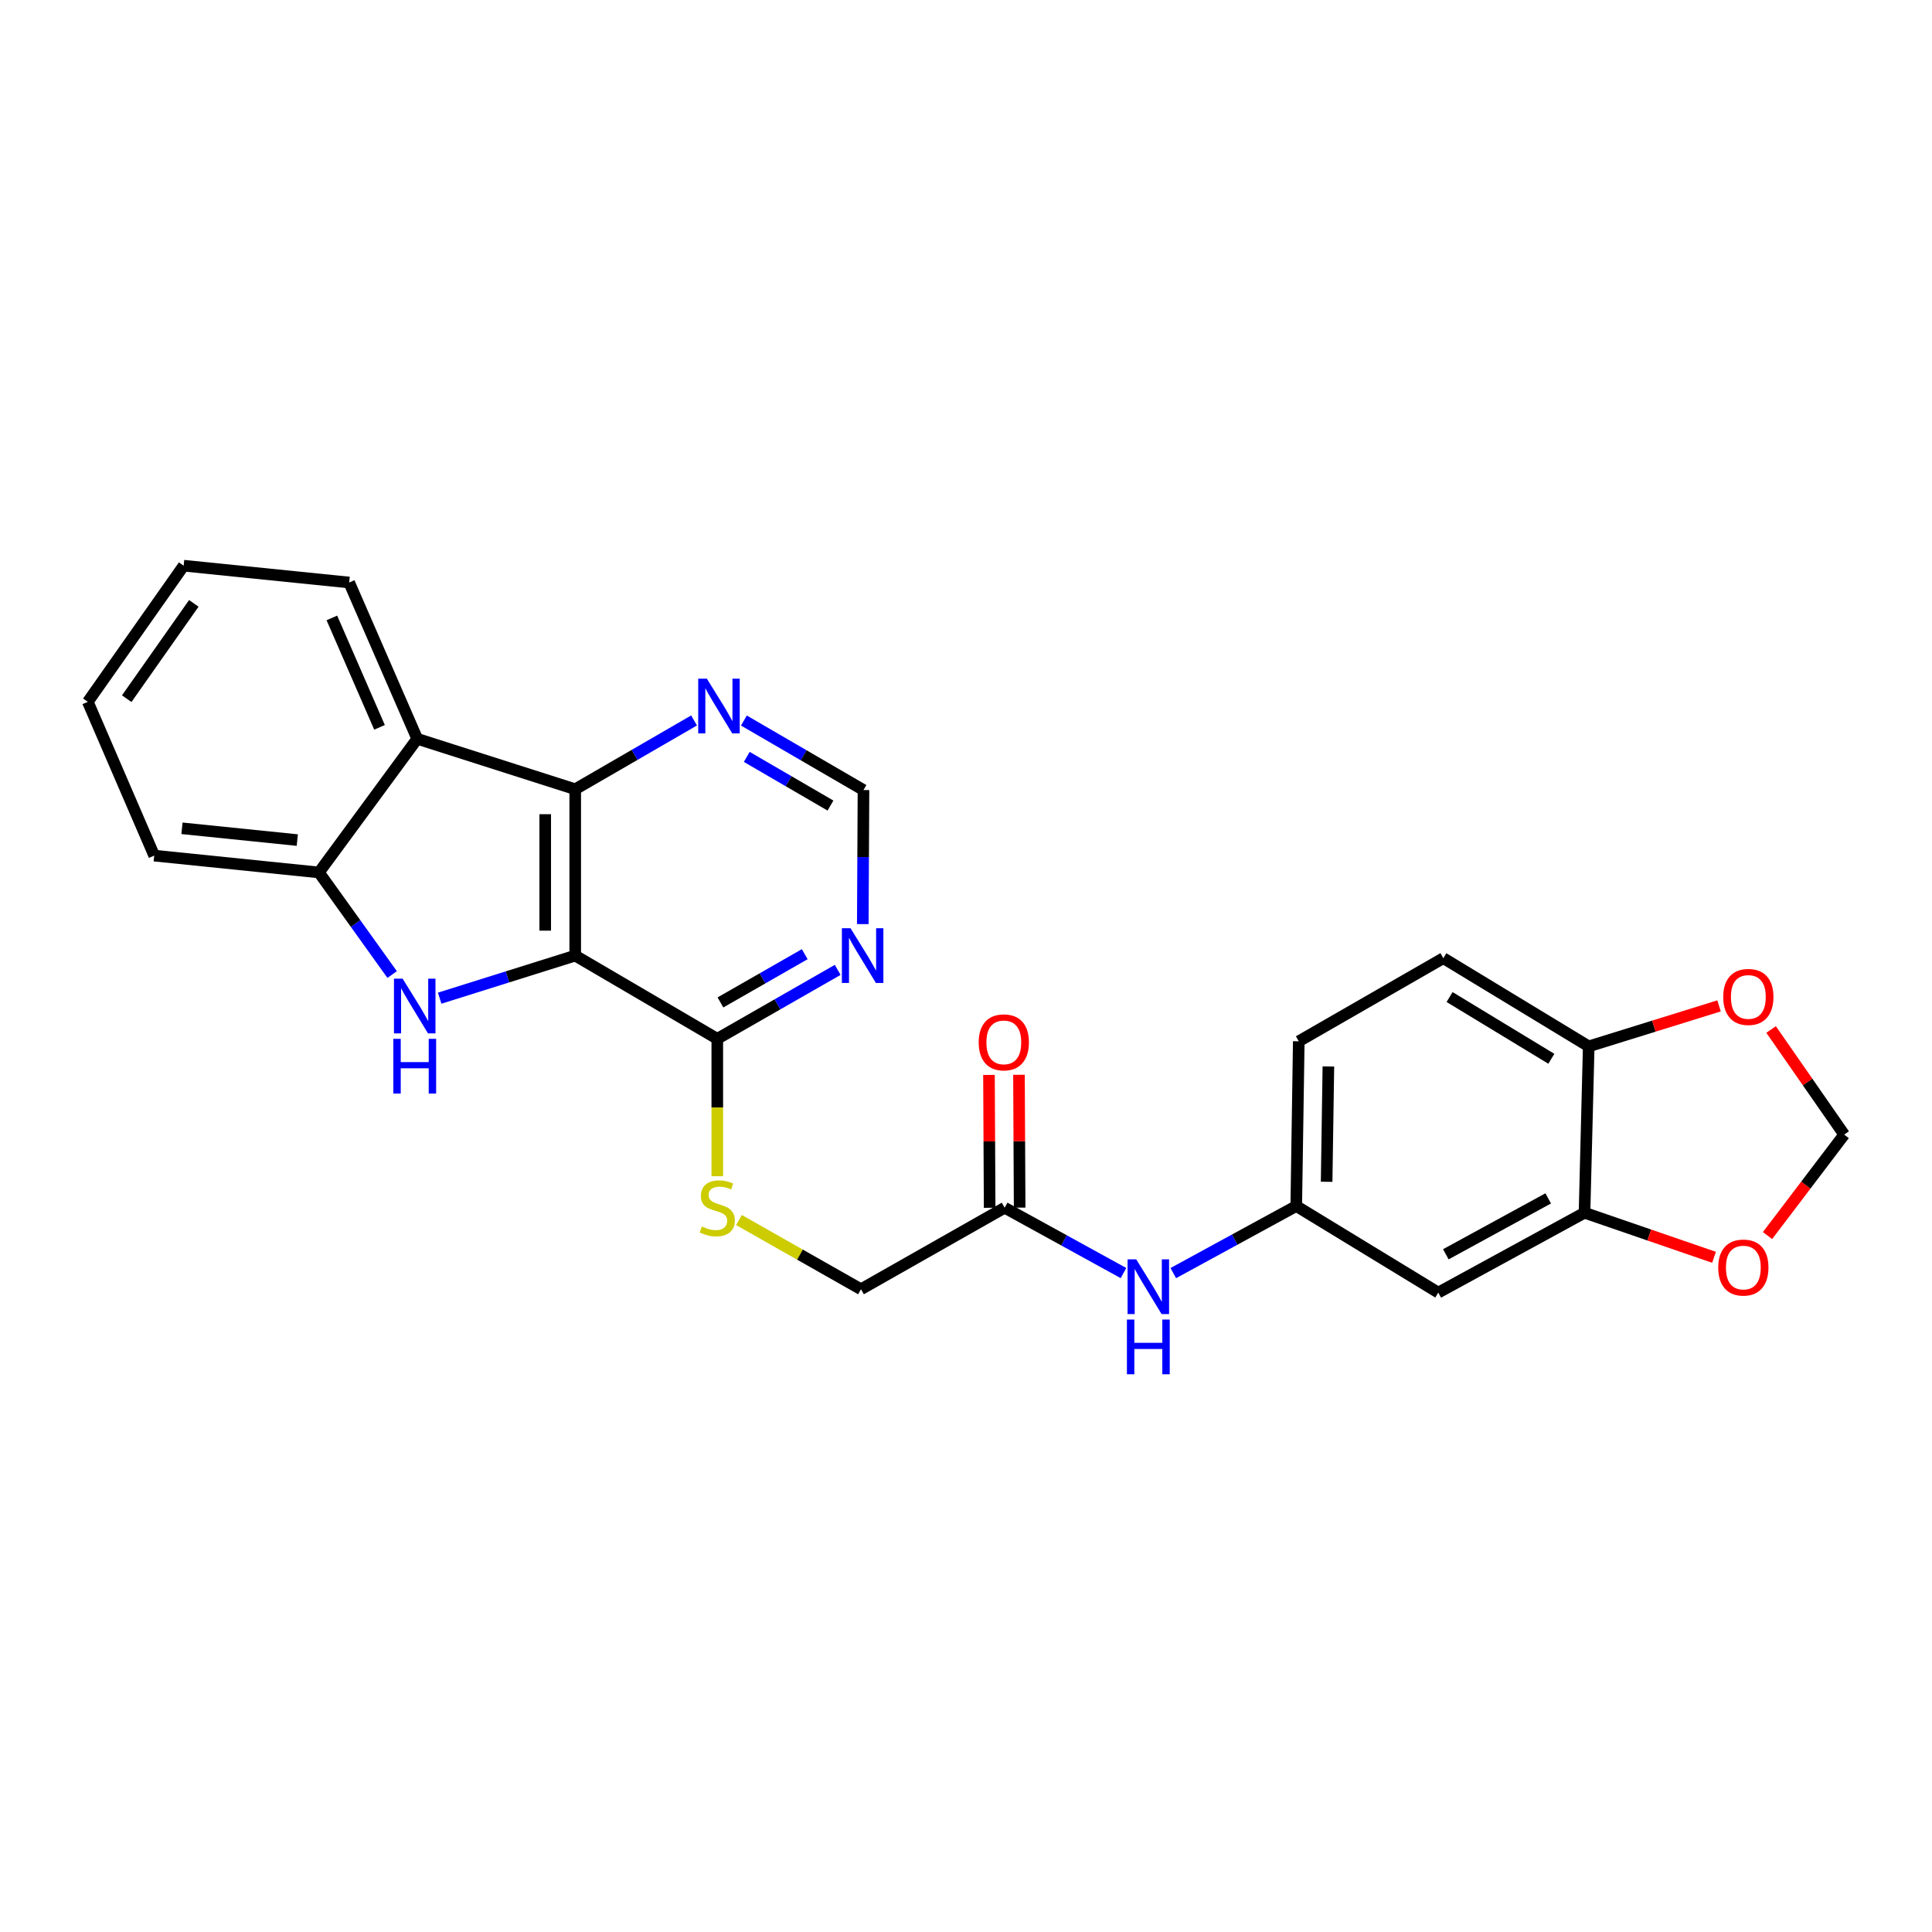 <?xml version='1.0' encoding='iso-8859-1'?>
<svg version='1.1' baseProfile='full'
              xmlns='http://www.w3.org/2000/svg'
                      xmlns:rdkit='http://www.rdkit.org/xml'
                      xmlns:xlink='http://www.w3.org/1999/xlink'
                  xml:space='preserve'
width='1000px' height='1000px' viewBox='0 0 1000 1000'>
<!-- END OF HEADER -->
<rect style='opacity:1.0;fill:#FFFFFF;stroke:none' width='1000' height='1000' x='0' y='0'> </rect>
<path class='bond-0' d='M 297.733,494.619 L 262.655,505.636' style='fill:none;fill-rule:evenodd;stroke:#000000;stroke-width:6px;stroke-linecap:butt;stroke-linejoin:miter;stroke-opacity:1' />
<path class='bond-0' d='M 262.655,505.636 L 227.577,516.654' style='fill:none;fill-rule:evenodd;stroke:#0000FF;stroke-width:6px;stroke-linecap:butt;stroke-linejoin:miter;stroke-opacity:1' />
<path class='bond-1' d='M 297.733,494.619 L 297.733,408.511' style='fill:none;fill-rule:evenodd;stroke:#000000;stroke-width:6px;stroke-linecap:butt;stroke-linejoin:miter;stroke-opacity:1' />
<path class='bond-1' d='M 282.207,481.703 L 282.207,421.427' style='fill:none;fill-rule:evenodd;stroke:#000000;stroke-width:6px;stroke-linecap:butt;stroke-linejoin:miter;stroke-opacity:1' />
<path class='bond-4' d='M 297.733,494.619 L 371.265,537.686' style='fill:none;fill-rule:evenodd;stroke:#000000;stroke-width:6px;stroke-linecap:butt;stroke-linejoin:miter;stroke-opacity:1' />
<path class='bond-3' d='M 202.982,504.424 L 184.036,478.001' style='fill:none;fill-rule:evenodd;stroke:#0000FF;stroke-width:6px;stroke-linecap:butt;stroke-linejoin:miter;stroke-opacity:1' />
<path class='bond-3' d='M 184.036,478.001 L 165.09,451.578' style='fill:none;fill-rule:evenodd;stroke:#000000;stroke-width:6px;stroke-linecap:butt;stroke-linejoin:miter;stroke-opacity:1' />
<path class='bond-2' d='M 297.733,408.511 L 215.954,382.402' style='fill:none;fill-rule:evenodd;stroke:#000000;stroke-width:6px;stroke-linecap:butt;stroke-linejoin:miter;stroke-opacity:1' />
<path class='bond-7' d='M 297.733,408.511 L 328.49,390.708' style='fill:none;fill-rule:evenodd;stroke:#000000;stroke-width:6px;stroke-linecap:butt;stroke-linejoin:miter;stroke-opacity:1' />
<path class='bond-7' d='M 328.49,390.708 L 359.247,372.905' style='fill:none;fill-rule:evenodd;stroke:#0000FF;stroke-width:6px;stroke-linecap:butt;stroke-linejoin:miter;stroke-opacity:1' />
<path class='bond-22' d='M 215.954,382.402 L 180.728,301.503' style='fill:none;fill-rule:evenodd;stroke:#000000;stroke-width:6px;stroke-linecap:butt;stroke-linejoin:miter;stroke-opacity:1' />
<path class='bond-22' d='M 196.436,376.465 L 171.777,319.836' style='fill:none;fill-rule:evenodd;stroke:#000000;stroke-width:6px;stroke-linecap:butt;stroke-linejoin:miter;stroke-opacity:1' />
<path class='bond-26' d='M 215.954,382.402 L 165.09,451.578' style='fill:none;fill-rule:evenodd;stroke:#000000;stroke-width:6px;stroke-linecap:butt;stroke-linejoin:miter;stroke-opacity:1' />
<path class='bond-23' d='M 165.09,451.578 L 79.819,442.866' style='fill:none;fill-rule:evenodd;stroke:#000000;stroke-width:6px;stroke-linecap:butt;stroke-linejoin:miter;stroke-opacity:1' />
<path class='bond-23' d='M 153.877,434.826 L 94.187,428.727' style='fill:none;fill-rule:evenodd;stroke:#000000;stroke-width:6px;stroke-linecap:butt;stroke-linejoin:miter;stroke-opacity:1' />
<path class='bond-5' d='M 371.265,537.686 L 402.427,519.847' style='fill:none;fill-rule:evenodd;stroke:#000000;stroke-width:6px;stroke-linecap:butt;stroke-linejoin:miter;stroke-opacity:1' />
<path class='bond-5' d='M 402.427,519.847 L 433.589,502.008' style='fill:none;fill-rule:evenodd;stroke:#0000FF;stroke-width:6px;stroke-linecap:butt;stroke-linejoin:miter;stroke-opacity:1' />
<path class='bond-5' d='M 372.9,518.86 L 394.713,506.373' style='fill:none;fill-rule:evenodd;stroke:#000000;stroke-width:6px;stroke-linecap:butt;stroke-linejoin:miter;stroke-opacity:1' />
<path class='bond-5' d='M 394.713,506.373 L 416.527,493.885' style='fill:none;fill-rule:evenodd;stroke:#0000FF;stroke-width:6px;stroke-linecap:butt;stroke-linejoin:miter;stroke-opacity:1' />
<path class='bond-9' d='M 371.265,537.686 L 371.265,573.247' style='fill:none;fill-rule:evenodd;stroke:#000000;stroke-width:6px;stroke-linecap:butt;stroke-linejoin:miter;stroke-opacity:1' />
<path class='bond-9' d='M 371.265,573.247 L 371.265,608.808' style='fill:none;fill-rule:evenodd;stroke:#CCCC00;stroke-width:6px;stroke-linecap:butt;stroke-linejoin:miter;stroke-opacity:1' />
<path class='bond-12' d='M 446.58,478.317 L 446.758,443.625' style='fill:none;fill-rule:evenodd;stroke:#0000FF;stroke-width:6px;stroke-linecap:butt;stroke-linejoin:miter;stroke-opacity:1' />
<path class='bond-12' d='M 446.758,443.625 L 446.936,408.933' style='fill:none;fill-rule:evenodd;stroke:#000000;stroke-width:6px;stroke-linecap:butt;stroke-linejoin:miter;stroke-opacity:1' />
<path class='bond-6' d='M 820.143,627.71 L 744.446,669.043' style='fill:none;fill-rule:evenodd;stroke:#000000;stroke-width:6px;stroke-linecap:butt;stroke-linejoin:miter;stroke-opacity:1' />
<path class='bond-6' d='M 801.348,620.283 L 748.36,649.217' style='fill:none;fill-rule:evenodd;stroke:#000000;stroke-width:6px;stroke-linecap:butt;stroke-linejoin:miter;stroke-opacity:1' />
<path class='bond-14' d='M 820.143,627.71 L 853.661,639.245' style='fill:none;fill-rule:evenodd;stroke:#000000;stroke-width:6px;stroke-linecap:butt;stroke-linejoin:miter;stroke-opacity:1' />
<path class='bond-14' d='M 853.661,639.245 L 887.179,650.78' style='fill:none;fill-rule:evenodd;stroke:#FF0000;stroke-width:6px;stroke-linecap:butt;stroke-linejoin:miter;stroke-opacity:1' />
<path class='bond-29' d='M 820.143,627.71 L 822.317,541.602' style='fill:none;fill-rule:evenodd;stroke:#000000;stroke-width:6px;stroke-linecap:butt;stroke-linejoin:miter;stroke-opacity:1' />
<path class='bond-27' d='M 385.039,372.946 L 415.988,390.94' style='fill:none;fill-rule:evenodd;stroke:#0000FF;stroke-width:6px;stroke-linecap:butt;stroke-linejoin:miter;stroke-opacity:1' />
<path class='bond-27' d='M 415.988,390.94 L 446.936,408.933' style='fill:none;fill-rule:evenodd;stroke:#000000;stroke-width:6px;stroke-linecap:butt;stroke-linejoin:miter;stroke-opacity:1' />
<path class='bond-27' d='M 386.52,391.766 L 408.184,404.362' style='fill:none;fill-rule:evenodd;stroke:#0000FF;stroke-width:6px;stroke-linecap:butt;stroke-linejoin:miter;stroke-opacity:1' />
<path class='bond-27' d='M 408.184,404.362 L 429.848,416.957' style='fill:none;fill-rule:evenodd;stroke:#000000;stroke-width:6px;stroke-linecap:butt;stroke-linejoin:miter;stroke-opacity:1' />
<path class='bond-8' d='M 744.446,669.043 L 670.94,624.243' style='fill:none;fill-rule:evenodd;stroke:#000000;stroke-width:6px;stroke-linecap:butt;stroke-linejoin:miter;stroke-opacity:1' />
<path class='bond-20' d='M 382.483,631.478 L 414.062,649.394' style='fill:none;fill-rule:evenodd;stroke:#CCCC00;stroke-width:6px;stroke-linecap:butt;stroke-linejoin:miter;stroke-opacity:1' />
<path class='bond-20' d='M 414.062,649.394 L 445.642,667.31' style='fill:none;fill-rule:evenodd;stroke:#000000;stroke-width:6px;stroke-linecap:butt;stroke-linejoin:miter;stroke-opacity:1' />
<path class='bond-10' d='M 520.002,625.114 L 445.642,667.31' style='fill:none;fill-rule:evenodd;stroke:#000000;stroke-width:6px;stroke-linecap:butt;stroke-linejoin:miter;stroke-opacity:1' />
<path class='bond-13' d='M 520.002,625.114 L 550.756,642.024' style='fill:none;fill-rule:evenodd;stroke:#000000;stroke-width:6px;stroke-linecap:butt;stroke-linejoin:miter;stroke-opacity:1' />
<path class='bond-13' d='M 550.756,642.024 L 581.51,658.935' style='fill:none;fill-rule:evenodd;stroke:#0000FF;stroke-width:6px;stroke-linecap:butt;stroke-linejoin:miter;stroke-opacity:1' />
<path class='bond-18' d='M 527.765,625.075 L 527.592,590.692' style='fill:none;fill-rule:evenodd;stroke:#000000;stroke-width:6px;stroke-linecap:butt;stroke-linejoin:miter;stroke-opacity:1' />
<path class='bond-18' d='M 527.592,590.692 L 527.419,556.308' style='fill:none;fill-rule:evenodd;stroke:#FF0000;stroke-width:6px;stroke-linecap:butt;stroke-linejoin:miter;stroke-opacity:1' />
<path class='bond-18' d='M 512.24,625.153 L 512.067,590.77' style='fill:none;fill-rule:evenodd;stroke:#000000;stroke-width:6px;stroke-linecap:butt;stroke-linejoin:miter;stroke-opacity:1' />
<path class='bond-18' d='M 512.067,590.77 L 511.893,556.386' style='fill:none;fill-rule:evenodd;stroke:#FF0000;stroke-width:6px;stroke-linecap:butt;stroke-linejoin:miter;stroke-opacity:1' />
<path class='bond-11' d='M 822.317,541.602 L 747.068,495.939' style='fill:none;fill-rule:evenodd;stroke:#000000;stroke-width:6px;stroke-linecap:butt;stroke-linejoin:miter;stroke-opacity:1' />
<path class='bond-11' d='M 802.975,548.026 L 750.301,516.061' style='fill:none;fill-rule:evenodd;stroke:#000000;stroke-width:6px;stroke-linecap:butt;stroke-linejoin:miter;stroke-opacity:1' />
<path class='bond-15' d='M 822.317,541.602 L 856.047,531.123' style='fill:none;fill-rule:evenodd;stroke:#000000;stroke-width:6px;stroke-linecap:butt;stroke-linejoin:miter;stroke-opacity:1' />
<path class='bond-15' d='M 856.047,531.123 L 889.777,520.643' style='fill:none;fill-rule:evenodd;stroke:#FF0000;stroke-width:6px;stroke-linecap:butt;stroke-linejoin:miter;stroke-opacity:1' />
<path class='bond-16' d='M 607.292,658.96 L 639.116,641.601' style='fill:none;fill-rule:evenodd;stroke:#0000FF;stroke-width:6px;stroke-linecap:butt;stroke-linejoin:miter;stroke-opacity:1' />
<path class='bond-16' d='M 639.116,641.601 L 670.94,624.243' style='fill:none;fill-rule:evenodd;stroke:#000000;stroke-width:6px;stroke-linecap:butt;stroke-linejoin:miter;stroke-opacity:1' />
<path class='bond-17' d='M 914.866,639.524 L 934.706,613.399' style='fill:none;fill-rule:evenodd;stroke:#FF0000;stroke-width:6px;stroke-linecap:butt;stroke-linejoin:miter;stroke-opacity:1' />
<path class='bond-17' d='M 934.706,613.399 L 954.545,587.274' style='fill:none;fill-rule:evenodd;stroke:#000000;stroke-width:6px;stroke-linecap:butt;stroke-linejoin:miter;stroke-opacity:1' />
<path class='bond-30' d='M 916.714,532.865 L 935.63,560.069' style='fill:none;fill-rule:evenodd;stroke:#FF0000;stroke-width:6px;stroke-linecap:butt;stroke-linejoin:miter;stroke-opacity:1' />
<path class='bond-30' d='M 935.63,560.069 L 954.545,587.274' style='fill:none;fill-rule:evenodd;stroke:#000000;stroke-width:6px;stroke-linecap:butt;stroke-linejoin:miter;stroke-opacity:1' />
<path class='bond-21' d='M 670.94,624.243 L 672.242,538.971' style='fill:none;fill-rule:evenodd;stroke:#000000;stroke-width:6px;stroke-linecap:butt;stroke-linejoin:miter;stroke-opacity:1' />
<path class='bond-21' d='M 686.659,611.689 L 687.571,551.999' style='fill:none;fill-rule:evenodd;stroke:#000000;stroke-width:6px;stroke-linecap:butt;stroke-linejoin:miter;stroke-opacity:1' />
<path class='bond-19' d='M 747.068,495.939 L 672.242,538.971' style='fill:none;fill-rule:evenodd;stroke:#000000;stroke-width:6px;stroke-linecap:butt;stroke-linejoin:miter;stroke-opacity:1' />
<path class='bond-24' d='M 180.728,301.503 L 95.06,292.8' style='fill:none;fill-rule:evenodd;stroke:#000000;stroke-width:6px;stroke-linecap:butt;stroke-linejoin:miter;stroke-opacity:1' />
<path class='bond-25' d='M 79.819,442.866 L 45.455,363.27' style='fill:none;fill-rule:evenodd;stroke:#000000;stroke-width:6px;stroke-linecap:butt;stroke-linejoin:miter;stroke-opacity:1' />
<path class='bond-28' d='M 95.06,292.8 L 45.455,363.27' style='fill:none;fill-rule:evenodd;stroke:#000000;stroke-width:6px;stroke-linecap:butt;stroke-linejoin:miter;stroke-opacity:1' />
<path class='bond-28' d='M 100.315,312.307 L 65.591,361.637' style='fill:none;fill-rule:evenodd;stroke:#000000;stroke-width:6px;stroke-linecap:butt;stroke-linejoin:miter;stroke-opacity:1' />
<path  class='atom-1' d='M 208.401 506.551
L 217.681 521.551
Q 218.601 523.031, 220.081 525.711
Q 221.561 528.391, 221.641 528.551
L 221.641 506.551
L 225.401 506.551
L 225.401 534.871
L 221.521 534.871
L 211.561 518.471
Q 210.401 516.551, 209.161 514.351
Q 207.961 512.151, 207.601 511.471
L 207.601 534.871
L 203.921 534.871
L 203.921 506.551
L 208.401 506.551
' fill='#0000FF'/>
<path  class='atom-1' d='M 203.581 537.703
L 207.421 537.703
L 207.421 549.743
L 221.901 549.743
L 221.901 537.703
L 225.741 537.703
L 225.741 566.023
L 221.901 566.023
L 221.901 552.943
L 207.421 552.943
L 207.421 566.023
L 203.581 566.023
L 203.581 537.703
' fill='#0000FF'/>
<path  class='atom-6' d='M 440.236 480.459
L 449.516 495.459
Q 450.436 496.939, 451.916 499.619
Q 453.396 502.299, 453.476 502.459
L 453.476 480.459
L 457.236 480.459
L 457.236 508.779
L 453.356 508.779
L 443.396 492.379
Q 442.236 490.459, 440.996 488.259
Q 439.796 486.059, 439.436 485.379
L 439.436 508.779
L 435.756 508.779
L 435.756 480.459
L 440.236 480.459
' fill='#0000FF'/>
<path  class='atom-8' d='M 365.876 351.284
L 375.156 366.284
Q 376.076 367.764, 377.556 370.444
Q 379.036 373.124, 379.116 373.284
L 379.116 351.284
L 382.876 351.284
L 382.876 379.604
L 378.996 379.604
L 369.036 363.204
Q 367.876 361.284, 366.636 359.084
Q 365.436 356.884, 365.076 356.204
L 365.076 379.604
L 361.396 379.604
L 361.396 351.284
L 365.876 351.284
' fill='#0000FF'/>
<path  class='atom-10' d='M 363.265 634.834
Q 363.585 634.954, 364.905 635.514
Q 366.225 636.074, 367.665 636.434
Q 369.145 636.754, 370.585 636.754
Q 373.265 636.754, 374.825 635.474
Q 376.385 634.154, 376.385 631.874
Q 376.385 630.314, 375.585 629.354
Q 374.825 628.394, 373.625 627.874
Q 372.425 627.354, 370.425 626.754
Q 367.905 625.994, 366.385 625.274
Q 364.905 624.554, 363.825 623.034
Q 362.785 621.514, 362.785 618.954
Q 362.785 615.394, 365.185 613.194
Q 367.625 610.994, 372.425 610.994
Q 375.705 610.994, 379.425 612.554
L 378.505 615.634
Q 375.105 614.234, 372.545 614.234
Q 369.785 614.234, 368.265 615.394
Q 366.745 616.514, 366.785 618.474
Q 366.785 619.994, 367.545 620.914
Q 368.345 621.834, 369.465 622.354
Q 370.625 622.874, 372.545 623.474
Q 375.105 624.274, 376.625 625.074
Q 378.145 625.874, 379.225 627.514
Q 380.345 629.114, 380.345 631.874
Q 380.345 635.794, 377.705 637.914
Q 375.105 639.994, 370.745 639.994
Q 368.225 639.994, 366.305 639.434
Q 364.425 638.914, 362.185 637.994
L 363.265 634.834
' fill='#CCCC00'/>
<path  class='atom-14' d='M 588.111 651.847
L 597.391 666.847
Q 598.311 668.327, 599.791 671.007
Q 601.271 673.687, 601.351 673.847
L 601.351 651.847
L 605.111 651.847
L 605.111 680.167
L 601.231 680.167
L 591.271 663.767
Q 590.111 661.847, 588.871 659.647
Q 587.671 657.447, 587.311 656.767
L 587.311 680.167
L 583.631 680.167
L 583.631 651.847
L 588.111 651.847
' fill='#0000FF'/>
<path  class='atom-14' d='M 583.291 682.999
L 587.131 682.999
L 587.131 695.039
L 601.611 695.039
L 601.611 682.999
L 605.451 682.999
L 605.451 711.319
L 601.611 711.319
L 601.611 698.239
L 587.131 698.239
L 587.131 711.319
L 583.291 711.319
L 583.291 682.999
' fill='#0000FF'/>
<path  class='atom-15' d='M 889.353 656.082
Q 889.353 649.282, 892.713 645.482
Q 896.073 641.682, 902.353 641.682
Q 908.633 641.682, 911.993 645.482
Q 915.353 649.282, 915.353 656.082
Q 915.353 662.962, 911.953 666.882
Q 908.553 670.762, 902.353 670.762
Q 896.113 670.762, 892.713 666.882
Q 889.353 663.002, 889.353 656.082
M 902.353 667.562
Q 906.673 667.562, 908.993 664.682
Q 911.353 661.762, 911.353 656.082
Q 911.353 650.522, 908.993 647.722
Q 906.673 644.882, 902.353 644.882
Q 898.033 644.882, 895.673 647.682
Q 893.353 650.482, 893.353 656.082
Q 893.353 661.802, 895.673 664.682
Q 898.033 667.562, 902.353 667.562
' fill='#FF0000'/>
<path  class='atom-16' d='M 891.94 516.013
Q 891.94 509.213, 895.3 505.413
Q 898.66 501.613, 904.94 501.613
Q 911.22 501.613, 914.58 505.413
Q 917.94 509.213, 917.94 516.013
Q 917.94 522.893, 914.54 526.813
Q 911.14 530.693, 904.94 530.693
Q 898.7 530.693, 895.3 526.813
Q 891.94 522.933, 891.94 516.013
M 904.94 527.493
Q 909.26 527.493, 911.58 524.613
Q 913.94 521.693, 913.94 516.013
Q 913.94 510.453, 911.58 507.653
Q 909.26 504.813, 904.94 504.813
Q 900.62 504.813, 898.26 507.613
Q 895.94 510.413, 895.94 516.013
Q 895.94 521.733, 898.26 524.613
Q 900.62 527.493, 904.94 527.493
' fill='#FF0000'/>
<path  class='atom-19' d='M 506.571 539.526
Q 506.571 532.726, 509.931 528.926
Q 513.291 525.126, 519.571 525.126
Q 525.851 525.126, 529.211 528.926
Q 532.571 532.726, 532.571 539.526
Q 532.571 546.406, 529.171 550.326
Q 525.771 554.206, 519.571 554.206
Q 513.331 554.206, 509.931 550.326
Q 506.571 546.446, 506.571 539.526
M 519.571 551.006
Q 523.891 551.006, 526.211 548.126
Q 528.571 545.206, 528.571 539.526
Q 528.571 533.966, 526.211 531.166
Q 523.891 528.326, 519.571 528.326
Q 515.251 528.326, 512.891 531.126
Q 510.571 533.926, 510.571 539.526
Q 510.571 545.246, 512.891 548.126
Q 515.251 551.006, 519.571 551.006
' fill='#FF0000'/>
</svg>

